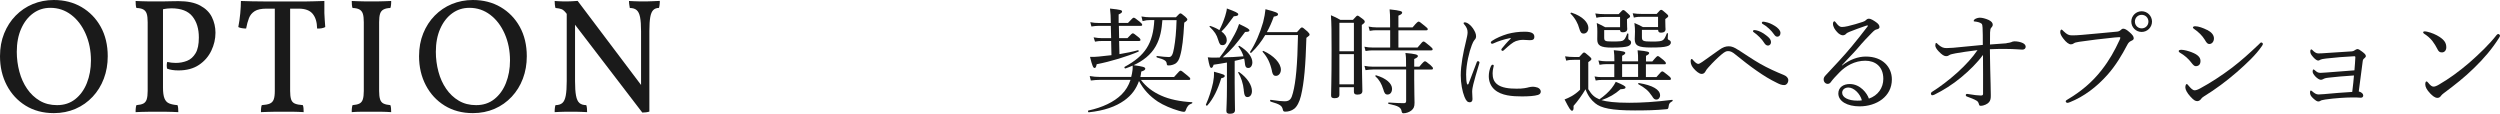 <?xml version="1.0" encoding="UTF-8"?>
<svg id="_レイヤー_2" data-name="レイヤー 2" xmlns="http://www.w3.org/2000/svg" viewBox="0 0 306.76 13.96">
  <defs>
    <style>
      .cls-1 {
        fill: #1a1a1a;
        stroke-width: 0px;
      }
    </style>
  </defs>
  <g id="_レイヤー_1-2" data-name="レイヤー 1">
    <g>
      <path class="cls-1" d="M138.8,9.45c.04-.14.07-.28.1-.43.06-.29.1-.6.08-.97-.28.13-.57.24-.88.35-.1.03-.18-.15-.1-.2,2.52-1.36,3.49-2.87,3.64-5.74h-.46c-.38,0-.62.03-.98.13l-.14-.57c.43.07.71.1,1.12.1h3.11c.39-.42.46-.48.56-.48.08,0,.17.06.59.41.21.2.25.27.25.35s-.06.17-.38.38c-.1,1.92-.25,3.21-.5,4.06-.13.48-.31.78-.56.95-.24.15-.57.24-.85.24-.18,0-.22-.03-.24-.24-.04-.32-.27-.49-1.2-.74-.08-.03-.07-.2.01-.18.63.08,1.12.13,1.46.13s.49-.31.63-1.11c.17-.92.27-2.02.31-3.42h-1.74c-.08,1.11-.25,2.2-.81,3.19-.6,1.08-1.61,1.83-2.72,2.34,1.12.15,1.43.24,1.43.42,0,.14-.1.24-.49.36-.03.22-.06.45-.11.67h4.13c.62-.71.71-.78.8-.78.1,0,.2.07.84.6.28.22.35.31.35.41,0,.08-.04.13-.18.13h-5.87c.62.83,1.44,1.46,2.48,1.92.99.45,2.3.73,3.78.81.07,0,.06.13-.01.15-.41.14-.59.36-.77.88-.04.1-.11.15-.22.15s-.32-.04-.62-.13c-.84-.24-1.88-.67-2.58-1.13-.99-.67-1.72-1.44-2.3-2.52-.35.97-.88,1.72-1.79,2.38-1.08.77-2.48,1.26-4.37,1.46-.1.01-.14-.21-.04-.22,1.74-.38,3.12-1.04,4.05-1.95.53-.52.88-1.12,1.11-1.81h-3.78c-.36,0-.66.03-1.09.08l-.14-.55c.48.08.8.11,1.22.11h3.89ZM137.37,6.64c.85-.14,1.67-.31,2.27-.48.07-.01.13.14.06.17-1.29.57-3.45,1.23-5.13,1.55-.08.38-.14.46-.27.46-.15,0-.28-.24-.55-1.36.32.01.69,0,1.06-.04.48-.04,1.01-.1,1.57-.17l-.04-1.74h-1.13c-.29,0-.5.01-.85.08l-.17-.53c.42.07.67.1,1.02.1h1.13l-.04-1.51h-1.5c-.29,0-.5.03-.88.08l-.14-.53c.41.08.67.1,1.02.1h1.5c-.01-.81-.03-1.19-.1-1.77,1.34.14,1.48.2,1.48.36,0,.11-.08.21-.42.36v1.04h1.15c.52-.57.62-.64.7-.64.1,0,.21.07.73.49.25.21.31.29.31.38s-.04.13-.18.13h-2.68l.03,1.51h1.02c.48-.52.57-.59.66-.59.1,0,.2.07.67.45.2.15.27.27.27.35,0,.1-.06.14-.2.14h-2.42l.04,1.6Z"/>
      <path class="cls-1" d="M147.97,12.83c.38-.83.69-1.83.88-2.7.08-.41.13-.83.11-1.33,1.19.32,1.32.38,1.32.53,0,.11-.1.2-.43.27-.39,1.3-.95,2.51-1.71,3.35-.06.06-.2-.04-.17-.11ZM150.56,7.67c-.5.1-1.04.18-1.64.27-.11.32-.18.39-.29.39-.14,0-.24-.21-.43-1.3.31.03.43.04.64.04.27,0,.53-.01.81-.01.6-.76,1.32-1.86,1.83-2.82.28-.52.46-.97.56-1.3,1.05.5,1.27.63,1.27.8,0,.1-.11.18-.53.18-1.11,1.5-1.61,2.12-2.75,3.12.85-.01,1.71-.06,2.55-.13-.13-.41-.32-.8-.62-1.19-.03-.04.07-.13.11-.1,1.05.62,1.6,1.4,1.6,2.03,0,.39-.2.69-.48.69s-.41-.1-.46-.76c-.01-.14-.04-.27-.07-.39-.39.1-.77.2-1.16.28v2.68c0,1.56.04,2.94.04,3.36,0,.31-.21.45-.63.45-.29,0-.43-.1-.43-.36s.07-1.15.07-2.89v-3.04ZM150.53,4.9c0,.38-.21.64-.5.64s-.38-.07-.56-.66c-.18-.62-.42-.99-1.05-1.6-.04-.04.03-.11.08-.1.45.15.83.32,1.12.52.29-.56.53-1.15.71-1.72.11-.38.2-.7.21-.94,1.04.38,1.4.55,1.4.71,0,.14-.1.22-.55.25-.71.95-.92,1.29-1.51,1.86.43.32.64.67.64,1.02ZM152.62,11.05c-.08-.8-.34-1.58-.69-2.14-.03-.04.07-.1.11-.07,1.02.71,1.58,1.62,1.58,2.33,0,.42-.21.74-.55.74-.27,0-.39-.17-.46-.85ZM159.13,3.96c.46-.55.53-.59.62-.59.1,0,.17.04.69.5.21.21.25.29.25.39,0,.08-.06.14-.39.38-.1,3.4-.27,5.46-.67,7.13-.18.74-.49,1.32-.83,1.58-.32.25-.74.35-1.06.35-.22,0-.29-.03-.34-.28-.1-.45-.34-.62-1.48-.95-.1-.03-.1-.24,0-.22.98.14,1.39.18,1.71.18.67,0,.84-.34,1.02-1.04.35-1.33.55-3.36.62-7.09h-4.02c-.46.78-1.01,1.5-1.71,2.17-.06.06-.2-.04-.15-.11.66-1,1.22-2.3,1.6-3.63.15-.59.25-1.13.29-1.6,1.33.34,1.54.46,1.54.62,0,.14-.1.22-.52.29-.25.7-.53,1.33-.85,1.9h3.7ZM156.08,8.73c-.22-1.01-.55-1.69-1.15-2.37-.04-.04.04-.14.1-.11,1.26.56,2.14,1.51,2.14,2.3,0,.41-.25.76-.62.76-.25,0-.38-.14-.48-.57Z"/>
      <path class="cls-1" d="M164.35,11.62c0,.29-.2.43-.59.43-.34,0-.43-.11-.43-.36,0-.63.06-1.6.06-5.62,0-2.16-.01-3.21-.08-4.2.49.21.71.31,1.16.57h1.54c.41-.46.48-.52.56-.52.1,0,.18.06.64.41.21.15.25.25.25.34,0,.1-.06.18-.36.39v2.2c0,3.68.07,5.38.07,5.9,0,.31-.2.45-.62.45-.29,0-.42-.1-.42-.35v-.56h-1.78v.92ZM166.13,2.8h-1.78v3.49h1.78v-3.49ZM164.35,10.35h1.78v-3.71h-1.78v3.71ZM168.44,8.53c-.31,0-.52.03-.88.08l-.14-.53c.39.07.64.1.99.1h4.12v-.08c0-.95,0-1.11-.08-1.6,1.22.11,1.53.2,1.53.38,0,.11-.1.21-.45.36v.94h.63c.49-.59.6-.66.69-.66s.21.07.7.49c.22.2.28.29.28.38,0,.1-.04.14-.18.14h-2.12v1.22c0,1.48.04,2.37.04,2.86s-.1.7-.38.94c-.24.2-.63.35-.99.35-.11,0-.18-.07-.21-.21-.07-.52-.41-.7-1.6-.94-.07-.01-.07-.17,0-.17.88.06,1.46.08,1.88.08.18,0,.27-.07.27-.27v-3.87h-4.09ZM170.58,3.71h-1.68c-.27,0-.48.01-.83.08l-.14-.53c.38.07.62.1.95.1h1.69v-.77c0-.6-.01-.98-.06-1.44,1.39.14,1.54.25,1.54.39,0,.13-.1.24-.46.38v1.44h1.74c.53-.64.66-.71.74-.71.1,0,.2.07.78.55.27.21.34.29.34.38s-.06.14-.18.14h-3.42v2.11h2.35c.55-.67.64-.74.73-.74.1,0,.2.07.8.57.25.21.32.29.32.39,0,.08-.04.13-.18.13h-7.2c-.29,0-.5.03-.85.08l-.14-.53c.38.08.63.1.97.1h2.19v-2.11ZM169.73,10.95c-.21-.67-.48-1.15-.97-1.6-.04-.04.04-.13.1-.11,1.27.38,1.95,1.02,1.95,1.65,0,.42-.21.71-.56.71-.27,0-.39-.17-.52-.66Z"/>
      <path class="cls-1" d="M181.37,7.51c.07,0,.17.07.17.15,0,.04-.01.08-.03.14-.34,1.12-.6,2-.73,2.55-.07.29-.14.63-.14.9s.04.71.04.91c0,.28-.15.39-.34.39-.25,0-.43-.15-.64-.66-.27-.66-.46-1.68-.46-2.65,0-1.25.31-2.83.63-4.12.13-.52.21-.91.21-1.15,0-.38-.13-.64-.42-.99-.06-.06-.07-.1-.07-.14,0-.06.06-.1.13-.1.34,0,.76.36,1.02.74.22.34.38.64.38.97,0,.21-.08.35-.2.46-.11.13-.2.31-.32.62-.31.78-.7,2.35-.7,3.61,0,.5.03.87.1,1.13.01.07.06.1.1.1.03,0,.07-.03.1-.1.32-.83.66-1.74.99-2.6.04-.13.11-.17.18-.17ZM182.97,8.08c.06-.1.1-.14.17-.14.08,0,.15.04.15.13s-.14.46-.14.92c0,.53.11.97.52,1.32.57.49,1.58.57,2.4.57.45,0,.69-.01.99-.06.27-.04.42-.08.52-.11.14-.04.38-.07.53-.07.11,0,.39.04.57.11.25.1.38.31.38.48,0,.22-.13.35-.35.42-.42.13-1.15.18-1.95.18-1.16,0-2.54-.08-3.38-.84-.46-.41-.7-.99-.7-1.64,0-.38.08-.85.28-1.27ZM185.27,4.68c-.76.15-1.47.39-1.96.62-.08.04-.17.07-.21.07-.08,0-.17-.06-.17-.15s.06-.15.17-.22c.45-.31,1.19-.63,1.89-.84.7-.18,1.34-.27,2.12-.27.97,0,1.16.31,1.16.62,0,.35-.2.42-.56.42-.2,0-.57-.04-.8-.04-.38,0-.63.06-.9.15-.38.14-.83.52-1.48,1.12-.07.07-.11.08-.17.08s-.14-.07-.14-.13.01-.1.08-.18c.27-.32.57-.71,1.06-1.18.04-.04.03-.1-.1-.07Z"/>
      <path class="cls-1" d="M194.91,10.97c.39.66.74.97,1.34,1.22.6-.41,1.15-.91,1.51-1.37.22-.28.39-.55.5-.78.88.35,1.2.55,1.2.67,0,.17-.14.21-.62.24-.66.59-1.4,1.02-2.33,1.34.63.18,1.64.32,3.4.32,1.51,0,3.19-.1,5.28-.36.07-.01.07.14.01.17-.32.18-.41.29-.45.62-.04.31-.08.35-.29.36-1.27.13-2.58.15-3.85.15-2.89,0-4.15-.29-4.87-.88-.49-.39-.9-.92-1.19-1.72-.38.66-.99,1.51-1.47,2.04.04.46-.06.6-.18.6-.18,0-.36-.29-.92-1.39.28-.1.57-.24.88-.41.31-.18.69-.45,1.02-.78v-3.67h-.76c-.36,0-.59.01-.94.1l-.14-.53c.43.06.7.08,1.08.08h.66c.43-.49.5-.55.59-.55.1,0,.18.06.63.45.22.18.27.27.27.35s-.03.14-.38.38v3.35ZM193.78,3.49c-.15-.59-.52-1.29-1.06-1.81-.06-.04.04-.15.11-.13,1.42.46,2.07,1.25,2.07,1.88,0,.38-.22.69-.59.69-.25,0-.39-.14-.53-.63ZM198.09,7.87h-1.02c-.28,0-.48.03-.8.08l-.14-.53c.39.07.64.1.99.1h.97v-.1c0-.49-.01-.83-.07-1.26,1.27.11,1.41.21,1.41.34,0,.1-.1.2-.39.34v.69h1.96v-.1c0-.48,0-.83-.06-1.26,1.27.11,1.42.21,1.42.34,0,.1-.1.2-.39.34v.69h.78c.49-.59.59-.66.67-.66.1,0,.18.07.71.5.21.18.28.29.28.38s-.04.13-.18.13h-2.27v1.57h1.29c.53-.63.63-.7.71-.7.11,0,.21.07.76.52.25.2.31.29.31.39s-.04.14-.18.14h-8.31c-.25,0-.43.01-.74.07l-.14-.5c.34.06.56.08.85.08h1.57v-1.57ZM196.84,3.67v.9c0,.45.07.52.97.52.98,0,1.23-.03,1.37-.14.17-.11.28-.27.48-.81.03-.07.15-.04.15.03,0,.17-.01.38-.01.5,0,.14.04.2.14.24.15.08.2.18.2.31,0,.21-.14.35-.38.45-.29.1-.83.17-1.99.17-1.41,0-1.78-.27-1.78-1.01,0-.27.01-.5.01-.92,0-.35,0-.52-.07-1.09.43.21.62.28,1.04.52h1.82v-1.26h-1.93c-.36,0-.62.01-.97.1l-.14-.53c.43.06.7.08,1.09.08h1.78c.41-.46.48-.5.56-.5.1,0,.17.04.57.42.21.18.27.27.27.35,0,.1-.04.14-.38.36v.25c0,.64.03.87.03.94,0,.27-.2.41-.53.41-.24,0-.34-.08-.35-.27h-1.95ZM201,9.44v-1.57h-1.96v1.57h1.96ZM201.47,3.67v.84c0,.5.08.59,1.22.59.87,0,1.16-.04,1.36-.18.18-.13.29-.34.48-.83.01-.06.14-.01.14.04-.01.17-.03.41-.03.55,0,.15.04.18.17.24.15.07.21.17.21.29,0,.24-.2.41-.52.48-.34.1-.9.14-1.92.14-1.61,0-1.99-.24-1.99-1.05,0-.22.03-.5.03-.91,0-.34-.01-.5-.07-1.05.42.18.6.27,1.04.5h1.86v-1.26h-1.99c-.38,0-.62.01-.98.1l-.14-.53c.43.06.71.08,1.11.08h1.83c.39-.46.46-.5.56-.5.08,0,.17.04.59.42.21.17.27.25.27.35,0,.08-.04.14-.36.36v.28c0,.66.03.9.03.97,0,.27-.2.42-.56.42-.25,0-.35-.11-.35-.34h-1.98ZM202.67,11.74c-.38-.59-.83-.97-1.64-1.41-.06-.03,0-.15.06-.14,1.69.27,2.61.81,2.61,1.51,0,.29-.2.52-.45.52-.22,0-.34-.08-.57-.48Z"/>
      <path class="cls-1" d="M213.31,6.13c.87.56,1.77,1.18,2.66,1.69.92.53,2.02,1.02,2.93,1.39.31.13.53.35.53.63,0,.32-.22.6-.5.6-.34,0-.57-.11-.91-.28-.84-.41-1.57-.85-2.47-1.48-.85-.59-1.72-1.27-2.61-1.99-.34-.28-.57-.42-.9-.42-.25,0-.43.11-.8.41-.43.36-1.05.95-1.64,1.62-.17.2-.25.29-.35.49-.1.18-.25.28-.45.28-.32,0-.71-.36-.97-.66-.21-.24-.38-.53-.38-.88,0-.18.04-.29.13-.29.07,0,.11.07.18.15.24.27.45.45.63.45.08,0,.21-.06.48-.24.73-.52,1.48-1.05,2.07-1.47.49-.35.81-.45,1.2-.45.35,0,.69.14,1.15.45ZM215.47,3.71c.38.08.81.28,1.25.63.36.27.57.5.59.8.01.22-.11.43-.36.45-.18.01-.35-.11-.49-.35-.24-.41-.83-.99-1.25-1.27-.07-.04-.11-.08-.11-.13,0-.07.04-.15.14-.15.08,0,.18.01.24.03ZM216.62,2.7c.39.07.74.22,1.16.48.35.22.67.52.69.84.01.28-.14.46-.35.48-.18.01-.29-.06-.46-.31-.28-.42-.88-.99-1.37-1.25-.06-.01-.1-.07-.1-.13-.01-.07.04-.14.13-.15.07,0,.18.01.31.04Z"/>
      <path class="cls-1" d="M226.01,8.05c.98-.76,1.99-1.11,2.94-1.11,2.06,0,3.19,1.29,3.19,2.8,0,2.12-1.9,3.31-3.96,3.31-1.53,0-2.61-.63-2.61-1.58,0-.76.63-1.16,1.4-1.16,1.3,0,2.14,1.15,2.35,1.79,1.12-.38,1.77-1.33,1.77-2.42,0-1.55-1.02-2.23-2.21-2.23-1.3,0-2.4.64-3.17,1.43-.49.5-.8.83-1.09,1.23-.07.1-.21.18-.35.18-.27,0-.5-.22-.5-.55,0-.14.04-.29.24-.5,1.08-1.16,2.24-2.37,3.25-3.6.6-.74,1.18-1.44,1.88-2.37.1-.13.06-.15,0-.15s-.18.04-.27.07c-.63.21-1.34.48-1.9.7-.25.1-.35.15-.48.29-.08.08-.21.15-.38.15-.18,0-.48-.15-.7-.41-.25-.27-.5-.63-.5-1.02,0-.14.08-.29.17-.29.06,0,.11.06.18.15.31.41.5.55.74.55.18,0,.42-.03.73-.1.63-.15,1.22-.32,1.85-.53.2-.06.31-.14.42-.25.1-.1.21-.14.32-.14.22,0,.57.21.88.43.28.2.42.38.42.6,0,.14-.11.24-.36.29-.14.03-.27.1-.57.41-.46.46-1.04,1.06-1.86,2.03-.52.6-1.27,1.33-1.83,1.96l.03.03ZM226.81,10.74c-.5,0-.77.31-.77.64,0,.57.74.97,1.86.97.24,0,.43-.01.56-.04-.21-.8-.97-1.57-1.65-1.57Z"/>
      <path class="cls-1" d="M246.21,5.29c.24-.03.46-.06.56-.11.11-.06.27-.11.41-.11.35,0,.76.08,1.02.21.24.11.36.29.36.45,0,.21-.15.36-.41.36-.1,0-.27-.01-.46-.03-.43-.03-1.06-.06-1.81-.06-.48,0-1.01.01-1.71.04,0,.85.03,1.58.04,2.48.03,1.19.07,2.58.07,3.14.01.43-.04.64-.21.87-.17.22-.64.45-1.01.45-.15,0-.2-.03-.24-.21-.06-.22-.15-.34-.29-.42-.29-.18-.76-.35-1.11-.48-.13-.04-.21-.08-.21-.21,0-.07.07-.14.15-.14.06,0,.14.01.22.03.55.1,1.18.17,1.48.17.22,0,.27-.07.27-.22.01-1.44,0-3.28-.01-4.76-.69.95-1.65,1.9-2.7,2.77-1.06.88-2.2,1.58-3.25,2.1-.08.04-.21.08-.29.08-.1,0-.15-.14-.15-.21s.06-.17.2-.25c.9-.56,2-1.39,3.07-2.35,1.04-.95,1.83-1.82,2.45-2.73-1.09.14-2.02.27-2.68.39-.34.07-.67.13-.78.22-.11.08-.21.13-.41.13-.22,0-.5-.17-.88-.57-.31-.32-.43-.57-.43-.73,0-.17.03-.32.11-.32.07,0,.13.08.22.17.39.34.63.46,1.04.46.18,0,.45-.01.83-.04,1.04-.11,2-.2,3.63-.35,0-.95,0-1.62-.03-2.12-.01-.25-.04-.43-.14-.5-.18-.14-.5-.22-.8-.25-.1-.01-.15-.01-.15-.08,0-.06.06-.15.14-.21.18-.11.42-.18.63-.18.28,0,.69.11,1.05.27.36.17.52.36.52.6,0,.15-.1.27-.22.41-.06.07-.08.15-.11.53-.01.35-.01.83-.01,1.48.9-.07,1.36-.1,2.04-.15Z"/>
      <path class="cls-1" d="M253.47,12.45c0-.1.08-.17.24-.25,1.6-.95,2.97-2.07,4.16-3.59.99-1.27,1.61-2.41,2.19-3.66.07-.14.11-.24.11-.32,0-.06-.06-.07-.14-.07-.07,0-.24.01-.56.04-1.39.14-3.26.36-4.36.53-.41.06-.53.11-.66.2s-.21.11-.36.11c-.22,0-.57-.24-.91-.7-.25-.32-.38-.59-.38-.8,0-.24.1-.31.15-.31.07,0,.17.11.28.22.41.39.63.49,1.01.49.34,0,.69-.01,1.22-.06,1.41-.13,2.84-.25,4.22-.39.22-.01.39-.07.5-.17.11-.1.22-.2.34-.2.2,0,.42.11.77.42.34.29.53.52.53.76,0,.17-.15.25-.32.32-.22.1-.35.25-.46.46-.7,1.33-1.41,2.52-2.41,3.66-1.36,1.54-2.94,2.72-4.65,3.4-.13.06-.25.08-.31.08-.1,0-.2-.1-.2-.2ZM264.06,2.65c0,.7-.57,1.27-1.27,1.27s-1.27-.57-1.27-1.27.57-1.27,1.27-1.27,1.27.57,1.27,1.27ZM261.96,2.65c0,.46.36.83.83.83s.83-.36.83-.83-.36-.83-.83-.83-.83.36-.83.83Z"/>
      <path class="cls-1" d="M268.97,6.43c.69.27,1.04.6,1.04,1.05s-.25.64-.59.64c-.17,0-.34-.18-.53-.43-.36-.48-.83-.9-1.41-1.23-.1-.06-.14-.11-.14-.2s.1-.15.34-.15c.31,0,.87.15,1.3.32ZM270.09,12.13c-.08.13-.28.28-.46.28-.24,0-.42-.08-.85-.55-.43-.46-.63-.88-.63-1.13,0-.22.07-.42.17-.42.07,0,.17.13.27.25.17.2.45.52.69.52.13,0,.34-.04.7-.24,1.22-.66,2.59-1.54,3.91-2.54,1.13-.87,2.07-1.71,3.24-2.82.15-.14.25-.27.32-.27.1,0,.21.08.21.17,0,.07-.01.14-.13.29-.74,1.08-1.82,2.09-3.11,3.22-1.23,1.06-2.56,2.06-3.98,2.93-.18.11-.28.21-.34.29ZM270.83,3.67c.52.27.83.62.83,1.04,0,.39-.24.69-.57.69-.22,0-.34-.15-.56-.53-.29-.48-.76-.95-1.32-1.33-.08-.06-.13-.1-.13-.18,0-.07.11-.14.27-.14.41,0,.99.21,1.48.46Z"/>
      <path class="cls-1" d="M288.84,9.26c-1.2.07-2.33.18-3.11.27-.39.04-.53.1-.67.18-.11.07-.21.08-.29.08-.15,0-.39-.14-.62-.36-.29-.31-.38-.48-.38-.66,0-.15.04-.25.1-.25.03,0,.1.03.17.1.28.25.41.32.71.32.15,0,.41-.03.66-.04,1.16-.1,2.27-.18,3.49-.27.06-.63.08-1.11.11-1.58.01-.11-.03-.15-.13-.15-1.19.06-2.35.15-3.47.28-.41.04-.6.1-.7.15-.07.04-.15.1-.27.1-.15,0-.39-.18-.6-.42-.28-.31-.36-.48-.36-.71,0-.15.07-.24.11-.24.06,0,.1.03.15.08.25.27.5.41.69.41.24,0,.49,0,.78-.03,1.12-.08,2.23-.14,3.38-.22.15-.01.24-.06.34-.13s.24-.15.32-.15c.14,0,.29.08.56.29.28.21.49.38.49.56,0,.11-.06.17-.17.27-.14.11-.2.18-.22.41-.14,1.11-.31,2.31-.48,3.67.36.1.55.29.55.5,0,.17-.13.27-.29.27-.11,0-.32-.01-.55-.03h-.66c-.57,0-2.02.08-3.15.25-.42.06-.53.11-.62.17-.07.06-.17.07-.25.07-.17,0-.34-.13-.62-.38-.28-.25-.39-.46-.39-.71,0-.21.06-.25.1-.25s.1.03.14.07c.31.27.52.41.8.41.17,0,.35-.01.67-.04,1.15-.1,2.31-.21,3.47-.27.11-.87.17-1.5.21-2Z"/>
      <path class="cls-1" d="M297.78,3.88c.59.13,1.15.38,1.55.64.62.41.84.77.84,1.29,0,.36-.22.62-.53.62s-.42-.11-.6-.48c-.14-.27-.31-.57-.59-.94-.29-.36-.66-.66-1.01-.88-.07-.04-.11-.11-.11-.17s.07-.11.15-.11c.06,0,.14,0,.29.03ZM306.76,4.37c0,.07-.03.15-.1.25-.83,1.33-1.9,2.59-3.11,3.75-1.13,1.11-2.34,2.06-3.66,3.04-.15.11-.29.24-.35.32-.11.18-.27.28-.45.28-.32,0-.59-.24-.9-.55-.43-.46-.6-.8-.6-1.12,0-.21.06-.35.15-.35.06,0,.1.04.2.15.28.34.45.49.67.49.14,0,.36-.07.66-.25,1.23-.71,2.52-1.65,3.74-2.7,1.26-1.11,2.45-2.25,3.33-3.38.07-.08.14-.13.2-.13.08,0,.21.1.21.18Z"/>
    </g>
    <g>
      <path class="cls-1" d="M6.6,13.88c-1.32,0-2.47-.31-3.46-.92s-1.76-1.45-2.31-2.5c-.55-1.05-.83-2.24-.83-3.56,0-1.03.17-1.96.51-2.8.34-.84.81-1.57,1.41-2.18s1.3-1.09,2.1-1.42c.8-.33,1.66-.5,2.58-.5,1.28,0,2.42.29,3.41.87s1.78,1.39,2.35,2.42c.57,1.03.86,2.24.86,3.61,0,.99-.16,1.9-.48,2.75s-.78,1.59-1.37,2.22-1.29,1.13-2.1,1.48c-.81.35-1.7.53-2.67.53ZM7,12.9c.87,0,1.61-.24,2.23-.73.62-.49,1.1-1.15,1.43-1.98.33-.83.5-1.76.5-2.77,0-1.2-.22-2.29-.65-3.27-.43-.98-1.02-1.76-1.77-2.33s-1.6-.86-2.56-.86c-.79,0-1.49.22-2.11.67-.62.45-1.11,1.08-1.47,1.89-.36.81-.54,1.76-.54,2.84,0,.84.11,1.65.32,2.44.21.79.53,1.49.95,2.1.42.61.94,1.1,1.55,1.46.61.36,1.32.54,2.12.54Z"/>
      <path class="cls-1" d="M16.64,13.76c0-.19,0-.35.02-.49.01-.14.04-.26.08-.37.36-.03.64-.09.84-.19.2-.1.34-.27.42-.52.08-.25.12-.59.12-1.03V2.72c0-.45-.04-.8-.12-1.04-.08-.24-.22-.41-.42-.52-.2-.11-.48-.17-.84-.18-.04-.11-.07-.23-.08-.38-.01-.15-.02-.31-.02-.48.52.03,1.02.04,1.51.05s.89,0,1.21,0c.19,0,.45,0,.79,0,.34,0,.68-.01,1.01-.02.33,0,.58-.01.74-.01,1.11,0,1.99.18,2.66.54.67.36,1.15.83,1.44,1.42.29.59.44,1.23.44,1.92,0,.76-.17,1.49-.51,2.2-.34.71-.84,1.29-1.51,1.74-.67.45-1.51.68-2.52.68-.56,0-1.03-.07-1.4-.22-.03-.15-.04-.29-.04-.42s.02-.27.06-.4c.17.04.35.07.52.09.17.02.35.03.54.03.49,0,.95-.09,1.38-.26.43-.17.77-.48,1.04-.93.27-.45.4-1.09.4-1.93,0-1.07-.26-1.93-.79-2.59s-1.39-.99-2.59-.99c-.15,0-.32.01-.51.03-.19.02-.46.07-.81.15l.3-.3v9.86c0,.57.06,1.01.18,1.31.12.3.31.51.58.62.27.11.61.18,1.02.21.04.11.07.23.08.37.01.14.02.3.02.49-.2-.01-.44-.02-.71-.03s-.56-.01-.87-.02-.62,0-.94,0-.64,0-1,0c-.36,0-.69.01-1,.02s-.55.02-.72.03Z"/>
      <path class="cls-1" d="M32.7,1.06c-.64,0-1.12.1-1.45.31s-.56.49-.7.85c-.14.36-.26.79-.35,1.28-.15,0-.31-.01-.5-.04-.19-.03-.34-.07-.46-.14.11-.56.19-1.12.24-1.68.05-.56.08-1.07.08-1.52.37.01.83.03,1.37.04s1.13.02,1.76.02h3.96c.65,0,1.24,0,1.79-.02.55-.01,1-.03,1.36-.04-.01.48-.01.97,0,1.48.02.51.06,1.08.11,1.72-.13.07-.28.12-.45.15-.17.03-.35.04-.55.03-.01-.79-.2-1.39-.55-1.81-.35-.42-.92-.63-1.71-.63h-3.96ZM33.72.72h1.88v10.44c0,.44.04.78.12,1.03.08.25.23.42.46.52.23.1.55.16.98.19.04.11.07.23.08.37.01.14.02.3.02.49-.43-.03-.86-.04-1.31-.05s-.88,0-1.31,0c-.28,0-.58,0-.89,0-.31,0-.62.01-.91.02-.29,0-.57.02-.82.03,0-.19,0-.35.02-.49.01-.14.04-.26.08-.37.43-.03.76-.09.99-.19.23-.1.39-.27.48-.52.09-.25.13-.59.13-1.03V.72Z"/>
      <path class="cls-1" d="M44.64,2.72c0-.45-.04-.8-.12-1.04-.08-.24-.22-.41-.42-.52-.2-.11-.48-.17-.84-.18-.04-.11-.07-.23-.08-.38-.01-.15-.02-.31-.02-.48.25.01.51.02.77.03.26,0,.53.01.81.02.28,0,.56,0,.84,0s.57,0,.84,0,.53-.01.79-.02c.26,0,.52-.02.79-.03,0,.17,0,.33-.02.48-.01.15-.04.27-.08.38-.35.01-.62.07-.83.18s-.35.28-.43.52c-.08.24-.12.59-.12,1.04v8.44c0,.44.04.78.12,1.03.08.25.22.42.43.52s.48.16.83.19c.04.11.07.23.08.37.01.14.02.3.02.49-.4-.03-.81-.04-1.22-.05-.41,0-.81,0-1.2,0s-.8,0-1.24,0c-.44,0-.83.02-1.18.05,0-.19,0-.35.02-.49.01-.14.04-.26.08-.37.36-.03.64-.09.84-.19.2-.1.34-.27.42-.52.08-.25.12-.59.12-1.03V2.72Z"/>
      <path class="cls-1" d="M58.02,13.88c-1.32,0-2.47-.31-3.46-.92s-1.76-1.45-2.31-2.5c-.55-1.05-.83-2.24-.83-3.56,0-1.03.17-1.96.51-2.8.34-.84.81-1.57,1.41-2.18s1.3-1.09,2.1-1.42c.8-.33,1.66-.5,2.58-.5,1.28,0,2.42.29,3.41.87s1.78,1.39,2.35,2.42c.57,1.03.86,2.24.86,3.61,0,.99-.16,1.9-.48,2.75s-.78,1.59-1.37,2.22-1.29,1.13-2.1,1.48c-.81.35-1.7.53-2.67.53ZM58.42,12.9c.87,0,1.61-.24,2.23-.73.62-.49,1.1-1.15,1.43-1.98.33-.83.5-1.76.5-2.77,0-1.2-.22-2.29-.65-3.27-.43-.98-1.02-1.76-1.77-2.33s-1.6-.86-2.56-.86c-.79,0-1.49.22-2.11.67-.62.45-1.11,1.08-1.47,1.89-.36.81-.54,1.76-.54,2.84,0,.84.11,1.65.32,2.44.21.79.53,1.49.95,2.1.42.61.94,1.1,1.55,1.46.61.36,1.32.54,2.12.54Z"/>
      <path class="cls-1" d="M78.82,13.82l-9.36-12.22c-.19-.24-.37-.4-.54-.47s-.43-.12-.76-.15c-.04-.15-.07-.3-.08-.46-.01-.16-.02-.29-.02-.4.13.01.28.02.45.03s.34.01.52.02c.18,0,.35,0,.51,0,.25,0,.5,0,.73-.02.23-.01.44-.03.61-.04l7.98,10.58-.04,3.12ZM68.06,13.76c0-.17,0-.33.02-.47.01-.14.04-.27.08-.39.36,0,.64-.09.84-.26.2-.17.34-.48.42-.91.08-.43.12-1.02.12-1.77V1.5h1.02v8.46c0,.75.04,1.34.12,1.77.08.43.22.74.42.91.2.17.48.26.84.26.04.12.07.25.08.38.01.13.02.29.02.48-.2-.01-.42-.02-.65-.03-.23,0-.46-.01-.69-.02s-.44,0-.64,0c-.19,0-.41,0-.66,0-.25,0-.5.01-.73.02-.23,0-.44.02-.61.03ZM78.82,13.82l-.16-2V3.82c0-.73-.04-1.3-.12-1.71-.08-.41-.22-.7-.42-.87-.2-.17-.48-.26-.84-.26-.04-.23-.07-.4-.08-.51s-.02-.23-.02-.35c.2.01.41.02.62.03s.43.01.65.02c.22,0,.42,0,.61,0,.28,0,.6,0,.96-.02s.67-.03.94-.04c0,.13,0,.27-.02.42-.01.15-.04.29-.08.44-.29,0-.53.09-.7.26-.17.17-.3.46-.37.87-.07.41-.11.98-.11,1.71v9.88c-.11.04-.24.07-.4.09-.16.02-.31.03-.46.03Z"/>
    </g>
  </g>
</svg>